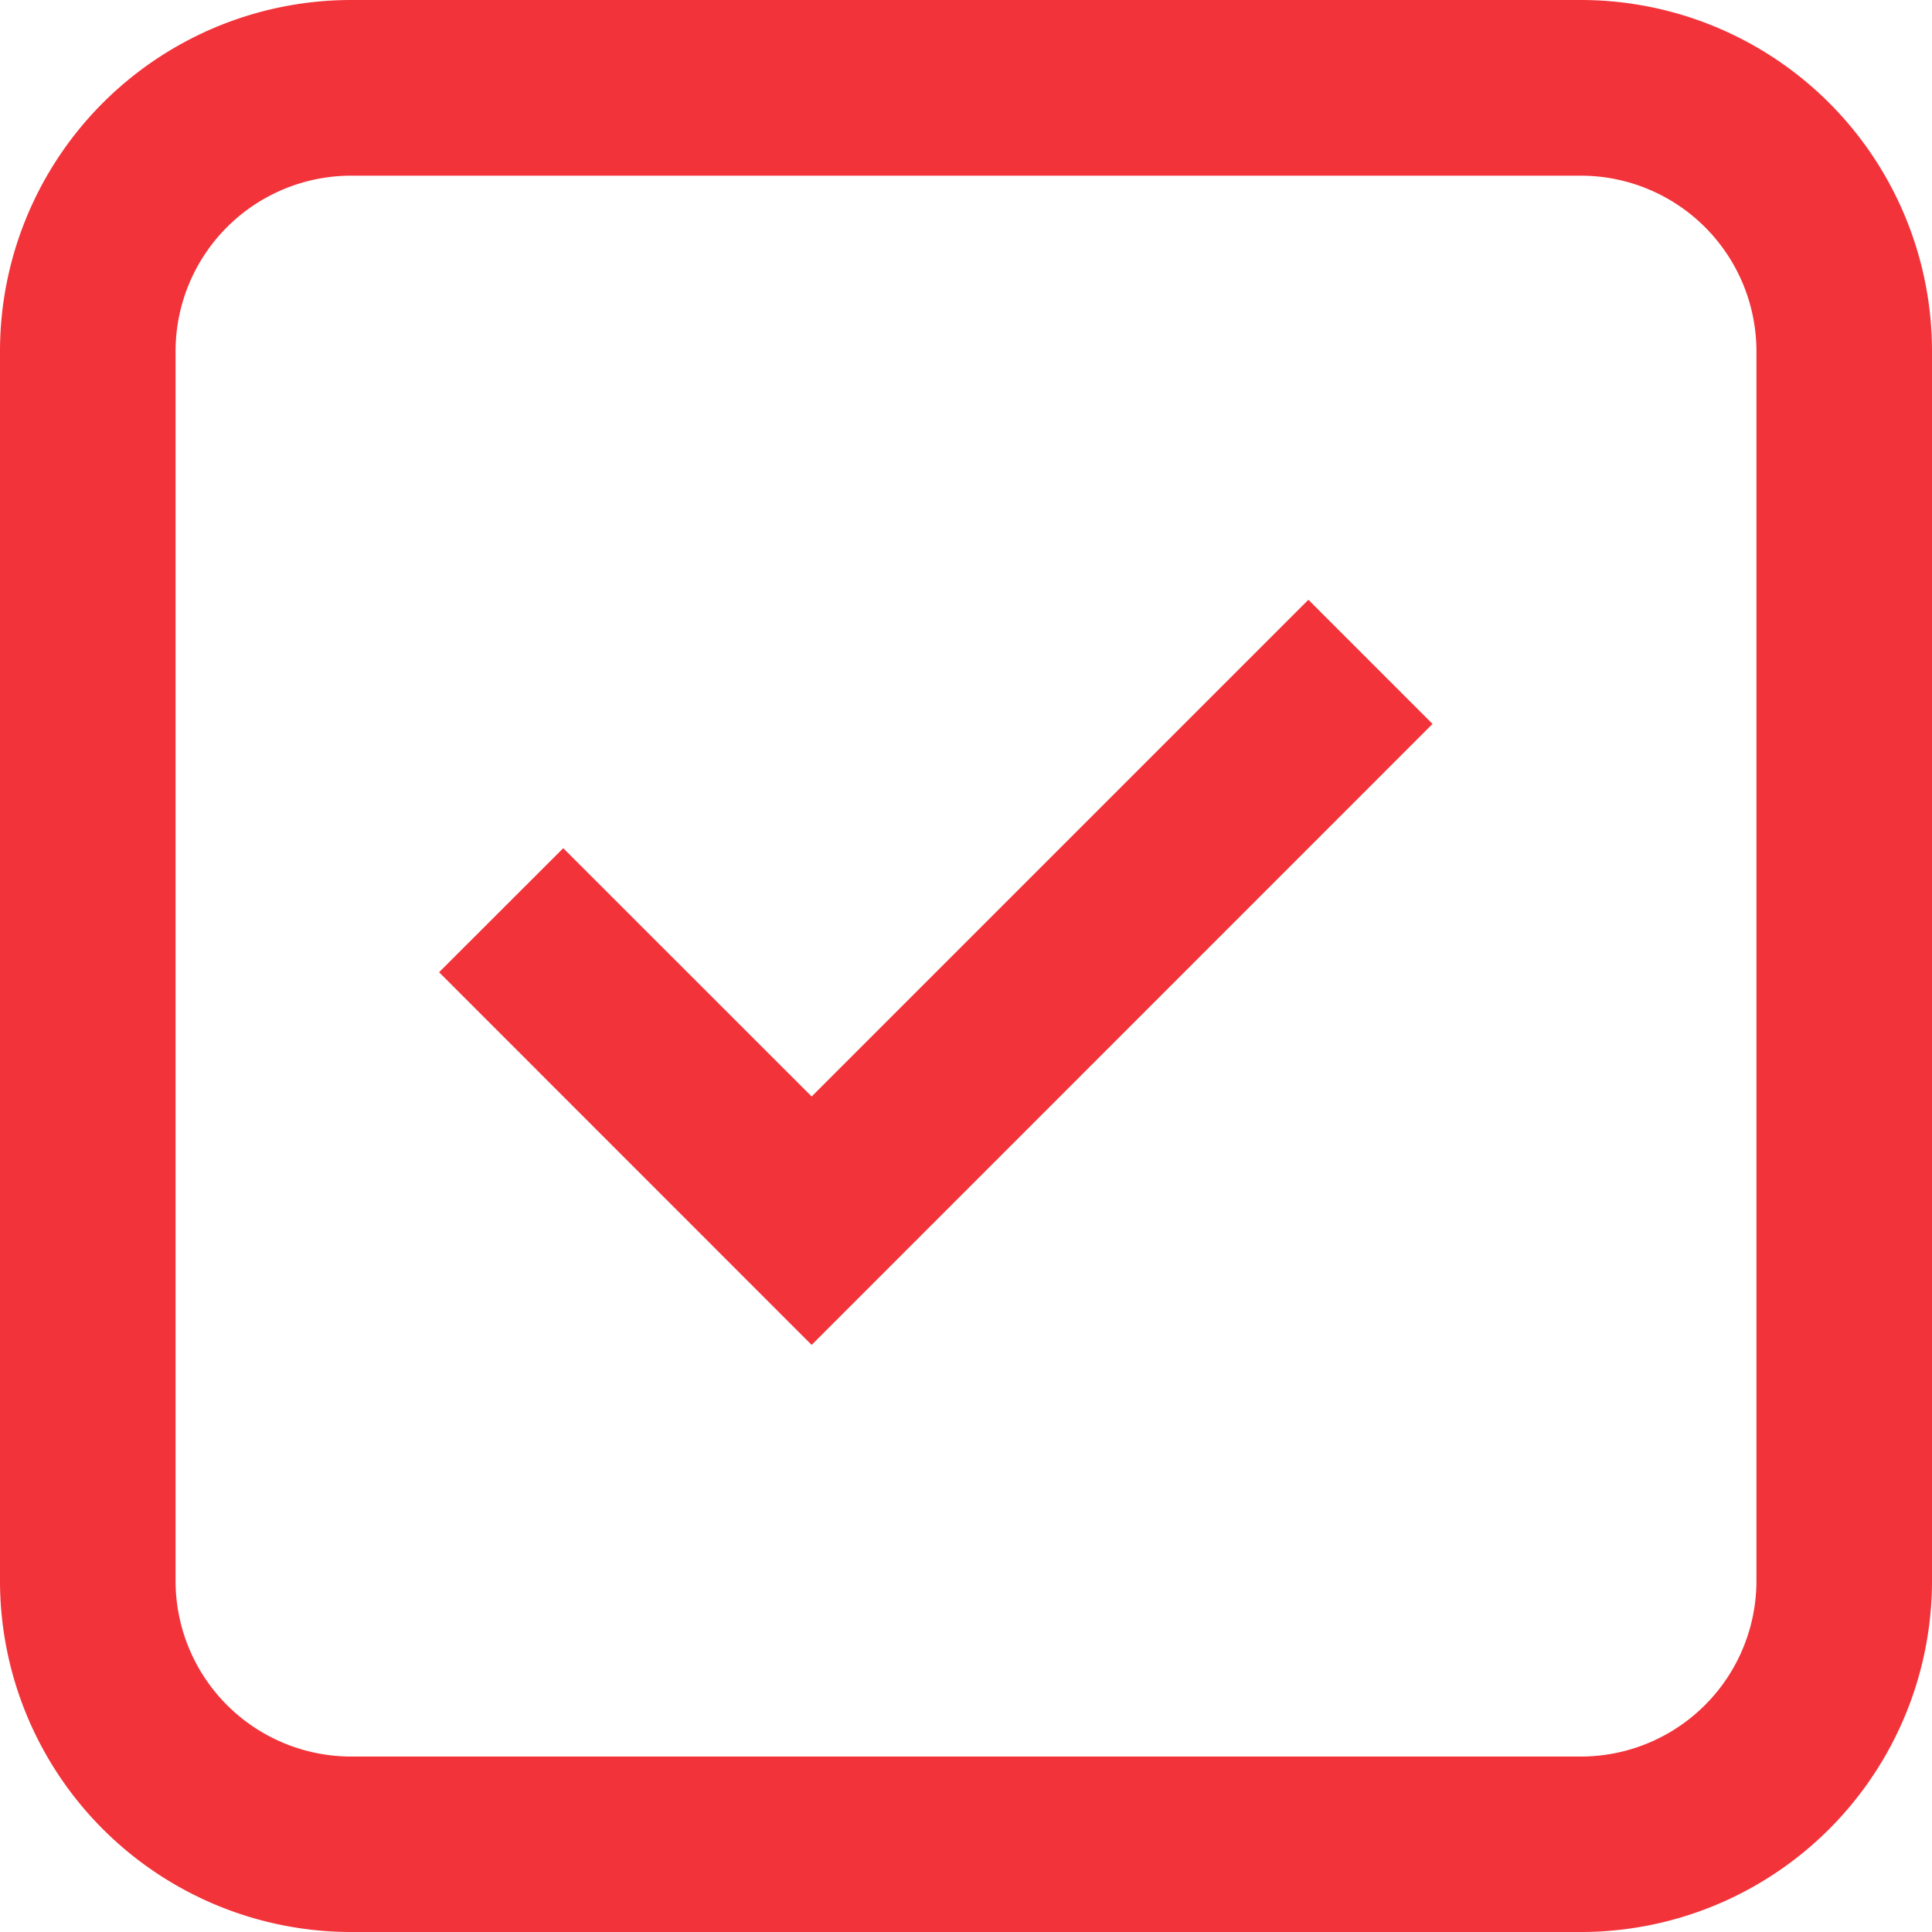 <svg xmlns="http://www.w3.org/2000/svg" width="17.662" height="17.662" viewBox="0 0 17.662 17.662">
  <g id="check-r" style="isolation: isolate">
    <path id="Trazado_238" data-name="Trazado 238" d="M9.406,14.641,6,11.234,7.135,10.1,9.406,12.37l4.541-4.541,1.135,1.135Z" transform="translate(-1.986 -2.346)" fill="#f2333a"/>
    <path id="Trazado_239" data-name="Trazado 239" d="M1,4.211A3.211,3.211,0,0,1,4.211,1h11.24a3.211,3.211,0,0,1,3.211,3.211v11.24a3.211,3.211,0,0,1-3.211,3.211H4.211A3.211,3.211,0,0,1,1,15.451ZM4.211,2.606h11.24a1.606,1.606,0,0,1,1.606,1.606v11.24a1.606,1.606,0,0,1-1.606,1.606H4.211a1.606,1.606,0,0,1-1.606-1.606V4.211A1.606,1.606,0,0,1,4.211,2.606Z" transform="translate(-1 -1)" fill="#f2333a" fill-rule="evenodd"/>
  </g>
</svg>
